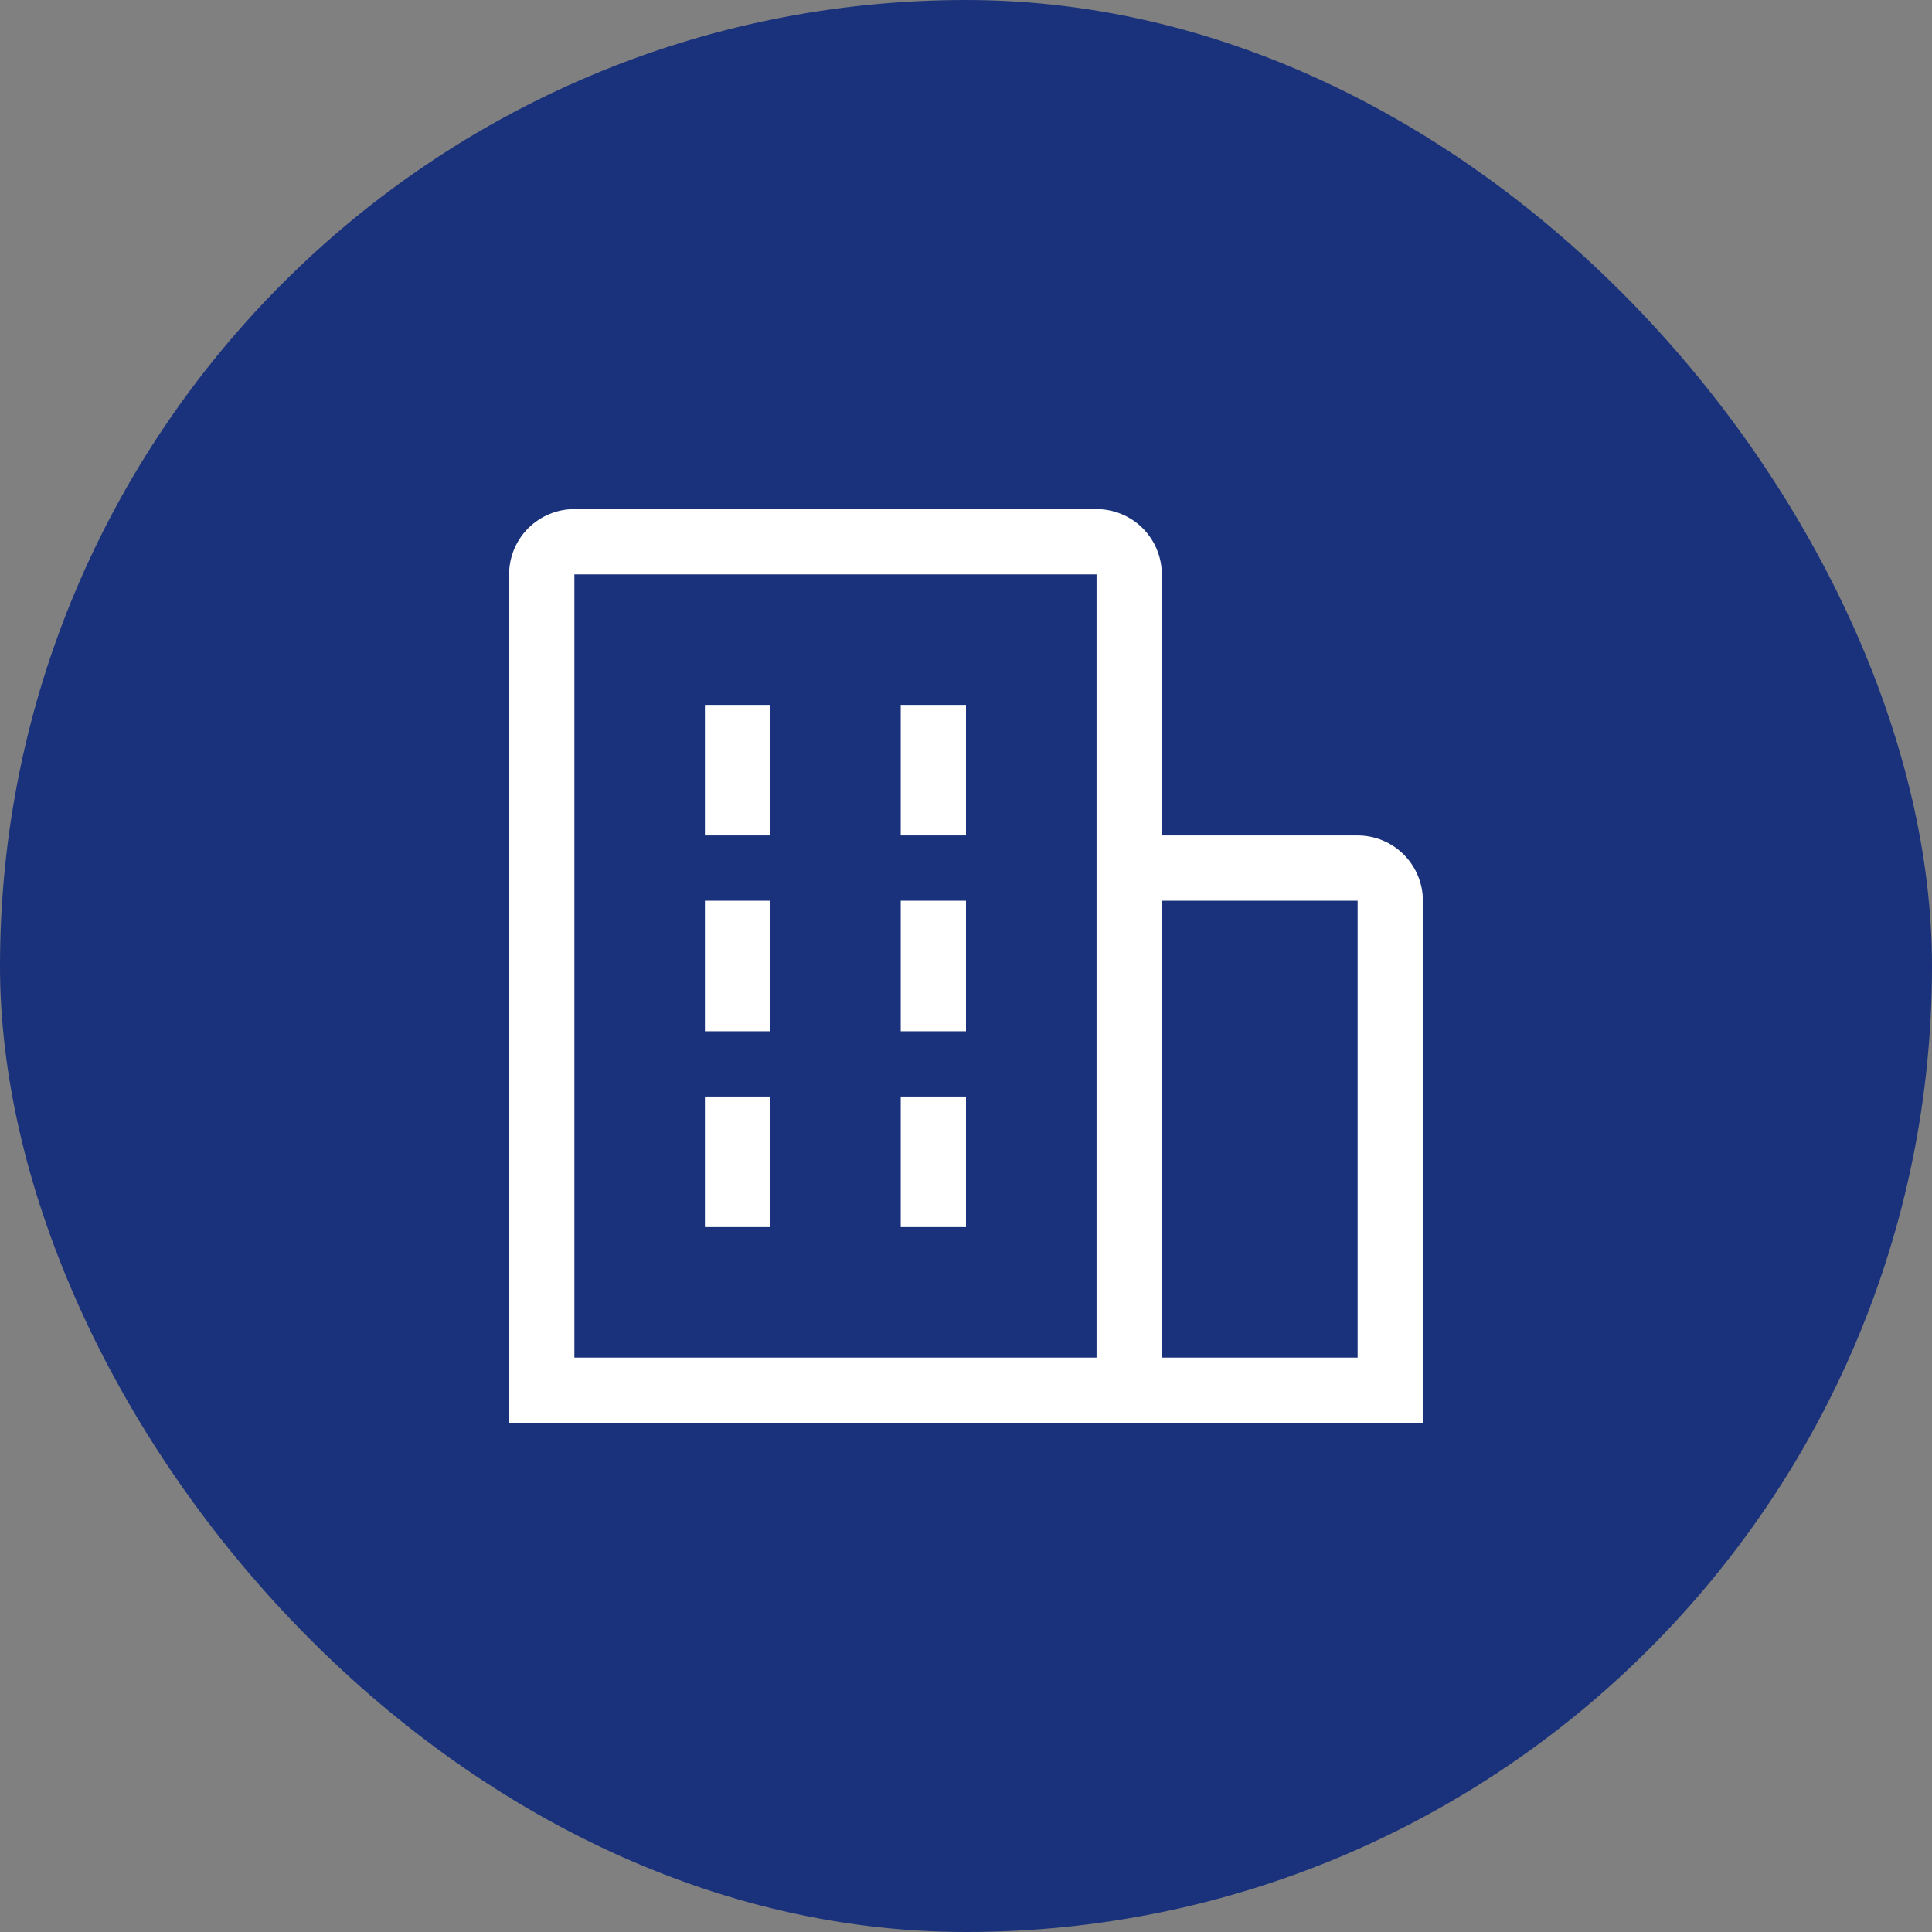 <svg width="74" height="74" viewBox="0 0 74 74" fill="none" xmlns="http://www.w3.org/2000/svg">
<rect x="0" y="0" width="74" height="74" fill="#808080" stroke="none"/>
<rect width="74" height="74" rx="37" fill="#1A327B"/>
<path d="M42 19.5C42.663 19.5 43.299 19.764 43.768 20.232C44.236 20.701 44.5 21.337 44.5 22V32H52C52.663 32 53.299 32.264 53.768 32.732C54.236 33.201 54.5 33.837 54.5 34.5V54.5H19.5V22C19.5 21.337 19.764 20.701 20.232 20.232C20.701 19.764 21.337 19.5 22 19.5H42ZM22 22V52H42V22H22ZM44.5 34.5V52H52V34.5H44.5ZM29.5 47H27V42H29.5V47ZM37 47H34.5V42H37V47ZM29.5 39.5H27V34.5H29.5V39.5ZM37 39.5H34.5V34.5H37V39.5ZM29.5 32H27V27H29.5V32ZM37 32H34.5V27H37V32Z" fill="white"/>
</svg>
